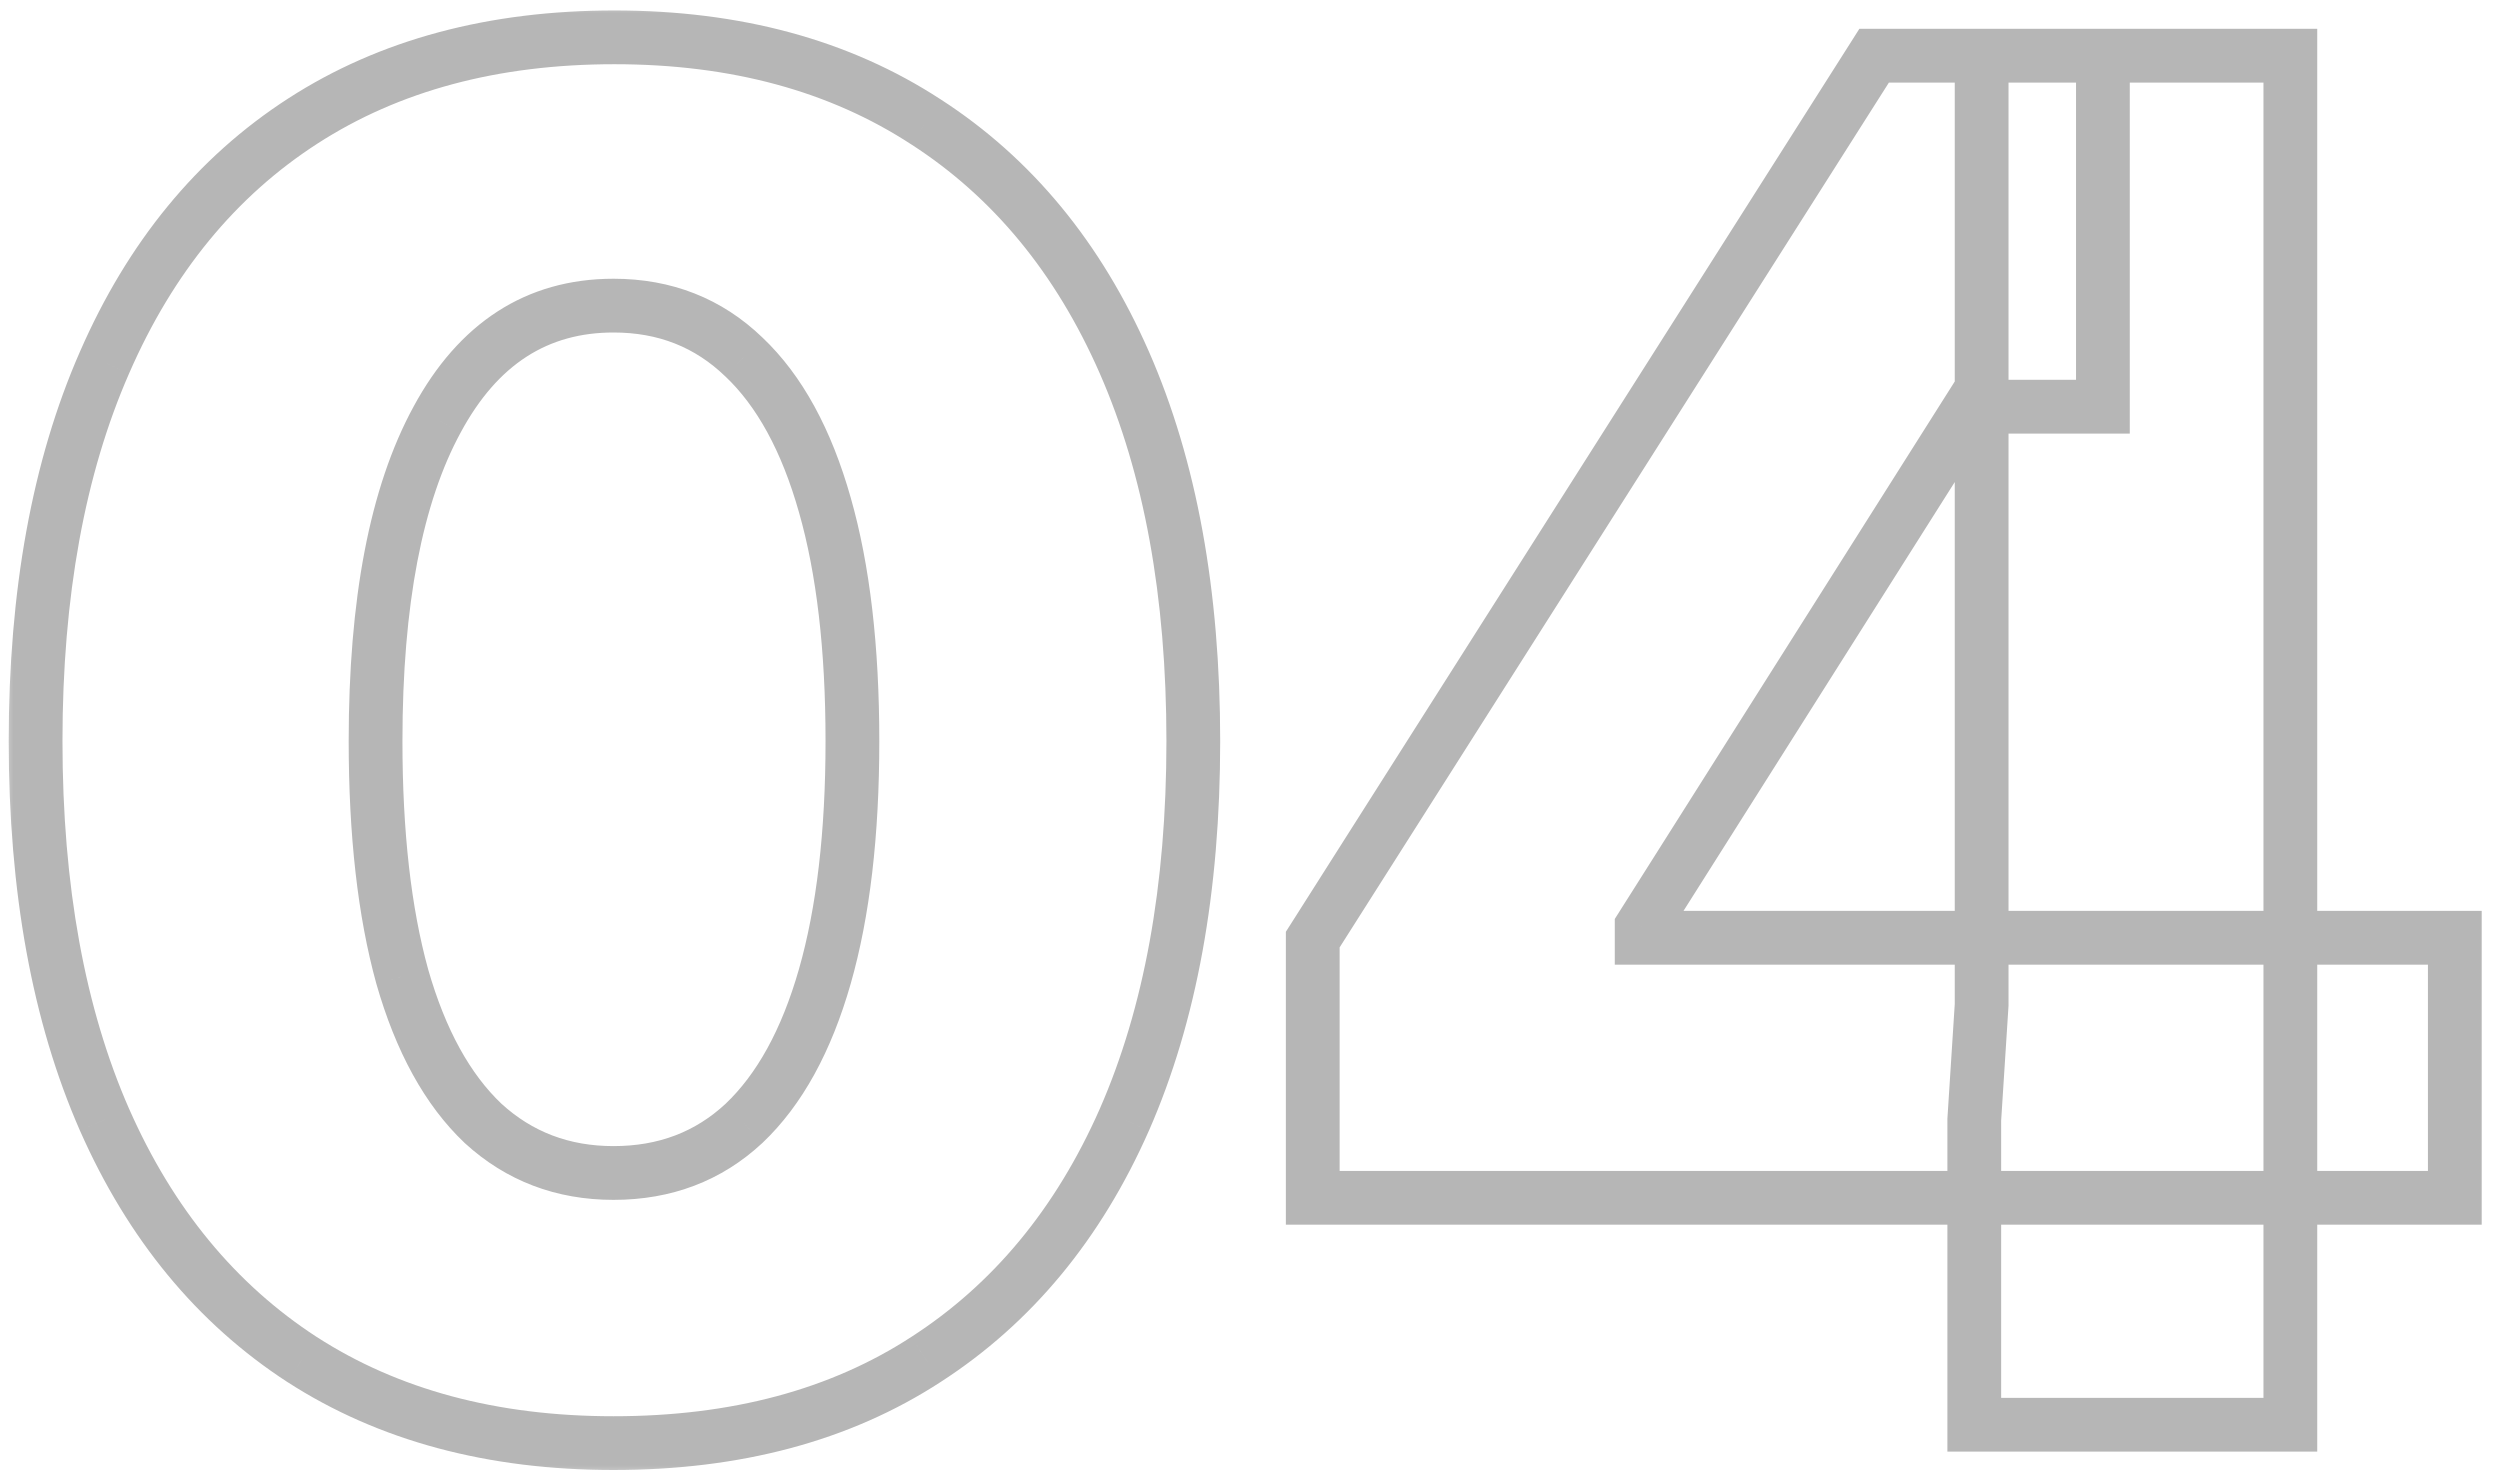 <?xml version="1.0" encoding="UTF-8"?> <svg xmlns="http://www.w3.org/2000/svg" width="93" height="55" viewBox="0 0 93 55" fill="none"><mask id="path-1-outside-1_171_401" maskUnits="userSpaceOnUse" x="0" y="0" width="93" height="55" fill="black"><rect fill="white" width="93" height="55"></rect><path d="M22.823 53.684C18.311 53.684 14.449 52.647 11.236 50.573C8.046 48.5 5.597 45.526 3.888 41.652C2.179 37.756 1.324 33.062 1.324 27.57C1.324 22.079 2.179 17.385 3.888 13.488C5.597 9.569 8.058 6.573 11.271 4.499C14.483 2.425 18.346 1.389 22.857 1.389C27.369 1.389 31.231 2.437 34.444 4.533C37.657 6.607 40.118 9.592 41.827 13.488C43.536 17.385 44.391 22.079 44.391 27.57C44.391 33.062 43.536 37.756 41.827 41.652C40.118 45.526 37.657 48.5 34.444 50.573C31.254 52.647 27.381 53.684 22.823 53.684ZM22.823 43.635C24.737 43.635 26.355 43.02 27.677 41.789C28.998 40.536 30.001 38.713 30.685 36.32C31.368 33.928 31.71 31.011 31.71 27.57C31.71 24.107 31.368 21.179 30.685 18.786C30.001 16.371 28.998 14.537 27.677 13.283C26.355 12.007 24.737 11.369 22.823 11.369C19.975 11.369 17.787 12.782 16.261 15.607C14.734 18.41 13.971 22.398 13.971 27.57C13.971 31.011 14.301 33.928 14.962 36.32C15.646 38.713 16.648 40.536 17.97 41.789C19.314 43.02 20.932 43.635 22.823 43.635ZM48.834 44.558V34.953L69.718 2.072H78.228V15.129H73.307L61.07 34.475V34.885H91.319V44.558H48.834ZM73.443 53V41.652L73.717 37.38V2.072H85.201V53H73.443Z"></path></mask><path d="M11.236 50.573L10.691 51.412L10.694 51.413L11.236 50.573ZM3.888 41.652L2.972 42.054L2.973 42.056L3.888 41.652ZM3.888 13.488L4.803 13.89L4.804 13.888L3.888 13.488ZM34.444 4.533L33.898 5.371L33.902 5.373L34.444 4.533ZM41.827 41.652L42.742 42.056L42.743 42.054L41.827 41.652ZM34.444 50.573L33.902 49.733L33.899 49.735L34.444 50.573ZM27.677 41.789L28.358 42.521L28.365 42.515L27.677 41.789ZM30.685 18.786L29.722 19.058L29.723 19.061L30.685 18.786ZM27.677 13.283L26.982 14.003L26.989 14.009L27.677 13.283ZM16.261 15.607L17.139 16.086L17.14 16.083L16.261 15.607ZM14.962 36.32L13.998 36.587L14 36.595L14.962 36.32ZM17.97 41.789L17.282 42.515L17.288 42.521L17.295 42.527L17.97 41.789ZM22.823 52.684C18.469 52.684 14.803 51.685 11.779 49.733L10.694 51.413C14.096 53.609 18.154 54.684 22.823 54.684V52.684ZM11.781 49.735C8.772 47.779 6.442 44.965 4.803 41.249L2.973 42.056C4.751 46.087 7.32 49.221 10.691 51.412L11.781 49.735ZM4.803 41.251C3.164 37.512 2.324 32.962 2.324 27.57H0.324C0.324 33.162 1.194 38 2.972 42.054L4.803 41.251ZM2.324 27.57C2.324 22.178 3.164 17.629 4.803 13.89L2.972 13.087C1.194 17.141 0.324 21.979 0.324 27.57H2.324ZM4.804 13.888C6.444 10.127 8.784 7.294 11.813 5.339L10.728 3.659C7.331 5.852 4.749 9.011 2.971 13.089L4.804 13.888ZM11.813 5.339C14.837 3.388 18.503 2.389 22.857 2.389V0.389C18.189 0.389 14.13 1.463 10.728 3.659L11.813 5.339ZM22.857 2.389C27.21 2.389 30.874 3.398 33.898 5.371L34.991 3.696C31.588 1.476 27.528 0.389 22.857 0.389V2.389ZM33.902 5.373C36.932 7.329 39.272 10.152 40.911 13.89L42.743 13.087C40.964 9.031 38.383 5.885 34.987 3.693L33.902 5.373ZM40.911 13.89C42.551 17.629 43.391 22.178 43.391 27.57H45.391C45.391 21.979 44.521 17.141 42.743 13.087L40.911 13.89ZM43.391 27.57C43.391 32.962 42.551 37.512 40.911 41.251L42.743 42.054C44.521 38 45.391 33.162 45.391 27.57H43.391ZM40.912 41.249C39.273 44.964 36.933 47.777 33.902 49.733L34.987 51.413C38.381 49.223 40.963 46.089 42.742 42.056L40.912 41.249ZM33.899 49.735C30.901 51.684 27.226 52.684 22.823 52.684V54.684C27.535 54.684 31.607 53.61 34.989 51.412L33.899 49.735ZM22.823 44.635C24.974 44.635 26.84 43.935 28.358 42.521L26.995 41.057C25.871 42.104 24.501 42.635 22.823 42.635V44.635ZM28.365 42.515C29.855 41.101 30.931 39.099 31.646 36.595L29.723 36.046C29.071 38.327 28.141 39.97 26.989 41.063L28.365 42.515ZM31.646 36.595C32.363 34.086 32.71 31.071 32.71 27.57H30.71C30.71 30.951 30.373 33.769 29.723 36.046L31.646 36.595ZM32.71 27.57C32.71 24.047 32.363 21.021 31.646 18.511L29.723 19.061C30.373 21.337 30.71 24.166 30.71 27.57H32.71ZM31.647 18.514C30.932 15.988 29.857 13.973 28.365 12.558L26.989 14.009C28.14 15.1 29.07 16.753 29.722 19.058L31.647 18.514ZM28.371 12.564C26.855 11.1 24.984 10.369 22.823 10.369V12.369C24.49 12.369 25.855 12.915 26.982 14.003L28.371 12.564ZM22.823 10.369C19.554 10.369 17.055 12.034 15.381 15.132L17.14 16.083C18.52 13.53 20.396 12.369 22.823 12.369V10.369ZM15.383 15.129C13.741 18.143 12.971 22.323 12.971 27.57H14.971C14.971 22.472 15.727 18.678 17.139 16.086L15.383 15.129ZM12.971 27.57C12.971 31.069 13.306 34.081 13.998 36.587L15.926 36.054C15.296 33.774 14.971 30.953 14.971 27.57H12.971ZM14 36.595C14.716 39.099 15.791 41.101 17.282 42.515L18.658 41.063C17.505 39.97 16.575 38.327 15.923 36.046L14 36.595ZM17.295 42.527C18.831 43.933 20.692 44.635 22.823 44.635V42.635C21.172 42.635 19.797 42.106 18.645 41.051L17.295 42.527ZM48.834 44.558H47.834V45.558H48.834V44.558ZM48.834 34.953L47.99 34.417L47.834 34.662V34.953H48.834ZM69.718 2.072V1.072H69.168L68.874 1.536L69.718 2.072ZM78.228 2.072H79.228V1.072H78.228V2.072ZM78.228 15.129V16.129H79.228V15.129H78.228ZM73.307 15.129V14.129H72.756L72.462 14.594L73.307 15.129ZM61.07 34.475L60.225 33.94L60.07 34.185V34.475H61.07ZM61.07 34.885H60.07V35.885H61.07V34.885ZM91.319 34.885H92.319V33.885H91.319V34.885ZM91.319 44.558V45.558H92.319V44.558H91.319ZM73.443 53H72.443V54H73.443V53ZM73.443 41.652L72.445 41.589L72.443 41.62V41.652H73.443ZM73.717 37.38L74.715 37.444L74.717 37.412V37.38H73.717ZM73.717 2.072V1.072H72.717V2.072H73.717ZM85.201 2.072H86.201V1.072H85.201V2.072ZM85.201 53V54H86.201V53H85.201ZM49.834 44.558V34.953H47.834V44.558H49.834ZM49.678 35.489L70.562 2.608L68.874 1.536L47.99 34.417L49.678 35.489ZM69.718 3.072H78.228V1.072H69.718V3.072ZM77.228 2.072V15.129H79.228V2.072H77.228ZM78.228 14.129H73.307V16.129H78.228V14.129ZM72.462 14.594L60.225 33.94L61.915 35.009L74.152 15.664L72.462 14.594ZM60.07 34.475V34.885H62.07V34.475H60.07ZM61.07 35.885H91.319V33.885H61.07V35.885ZM90.319 34.885V44.558H92.319V34.885H90.319ZM91.319 43.558H48.834V45.558H91.319V43.558ZM74.443 53V41.652H72.443V53H74.443ZM74.441 41.716L74.715 37.444L72.719 37.316L72.445 41.589L74.441 41.716ZM74.717 37.38V2.072H72.717V37.38H74.717ZM73.717 3.072H85.201V1.072H73.717V3.072ZM84.201 2.072V53H86.201V2.072H84.201ZM85.201 52H73.443V54H85.201V52Z" fill="#B6B6B6" mask="url(#path-1-outside-1_171_401)"></path></svg> 